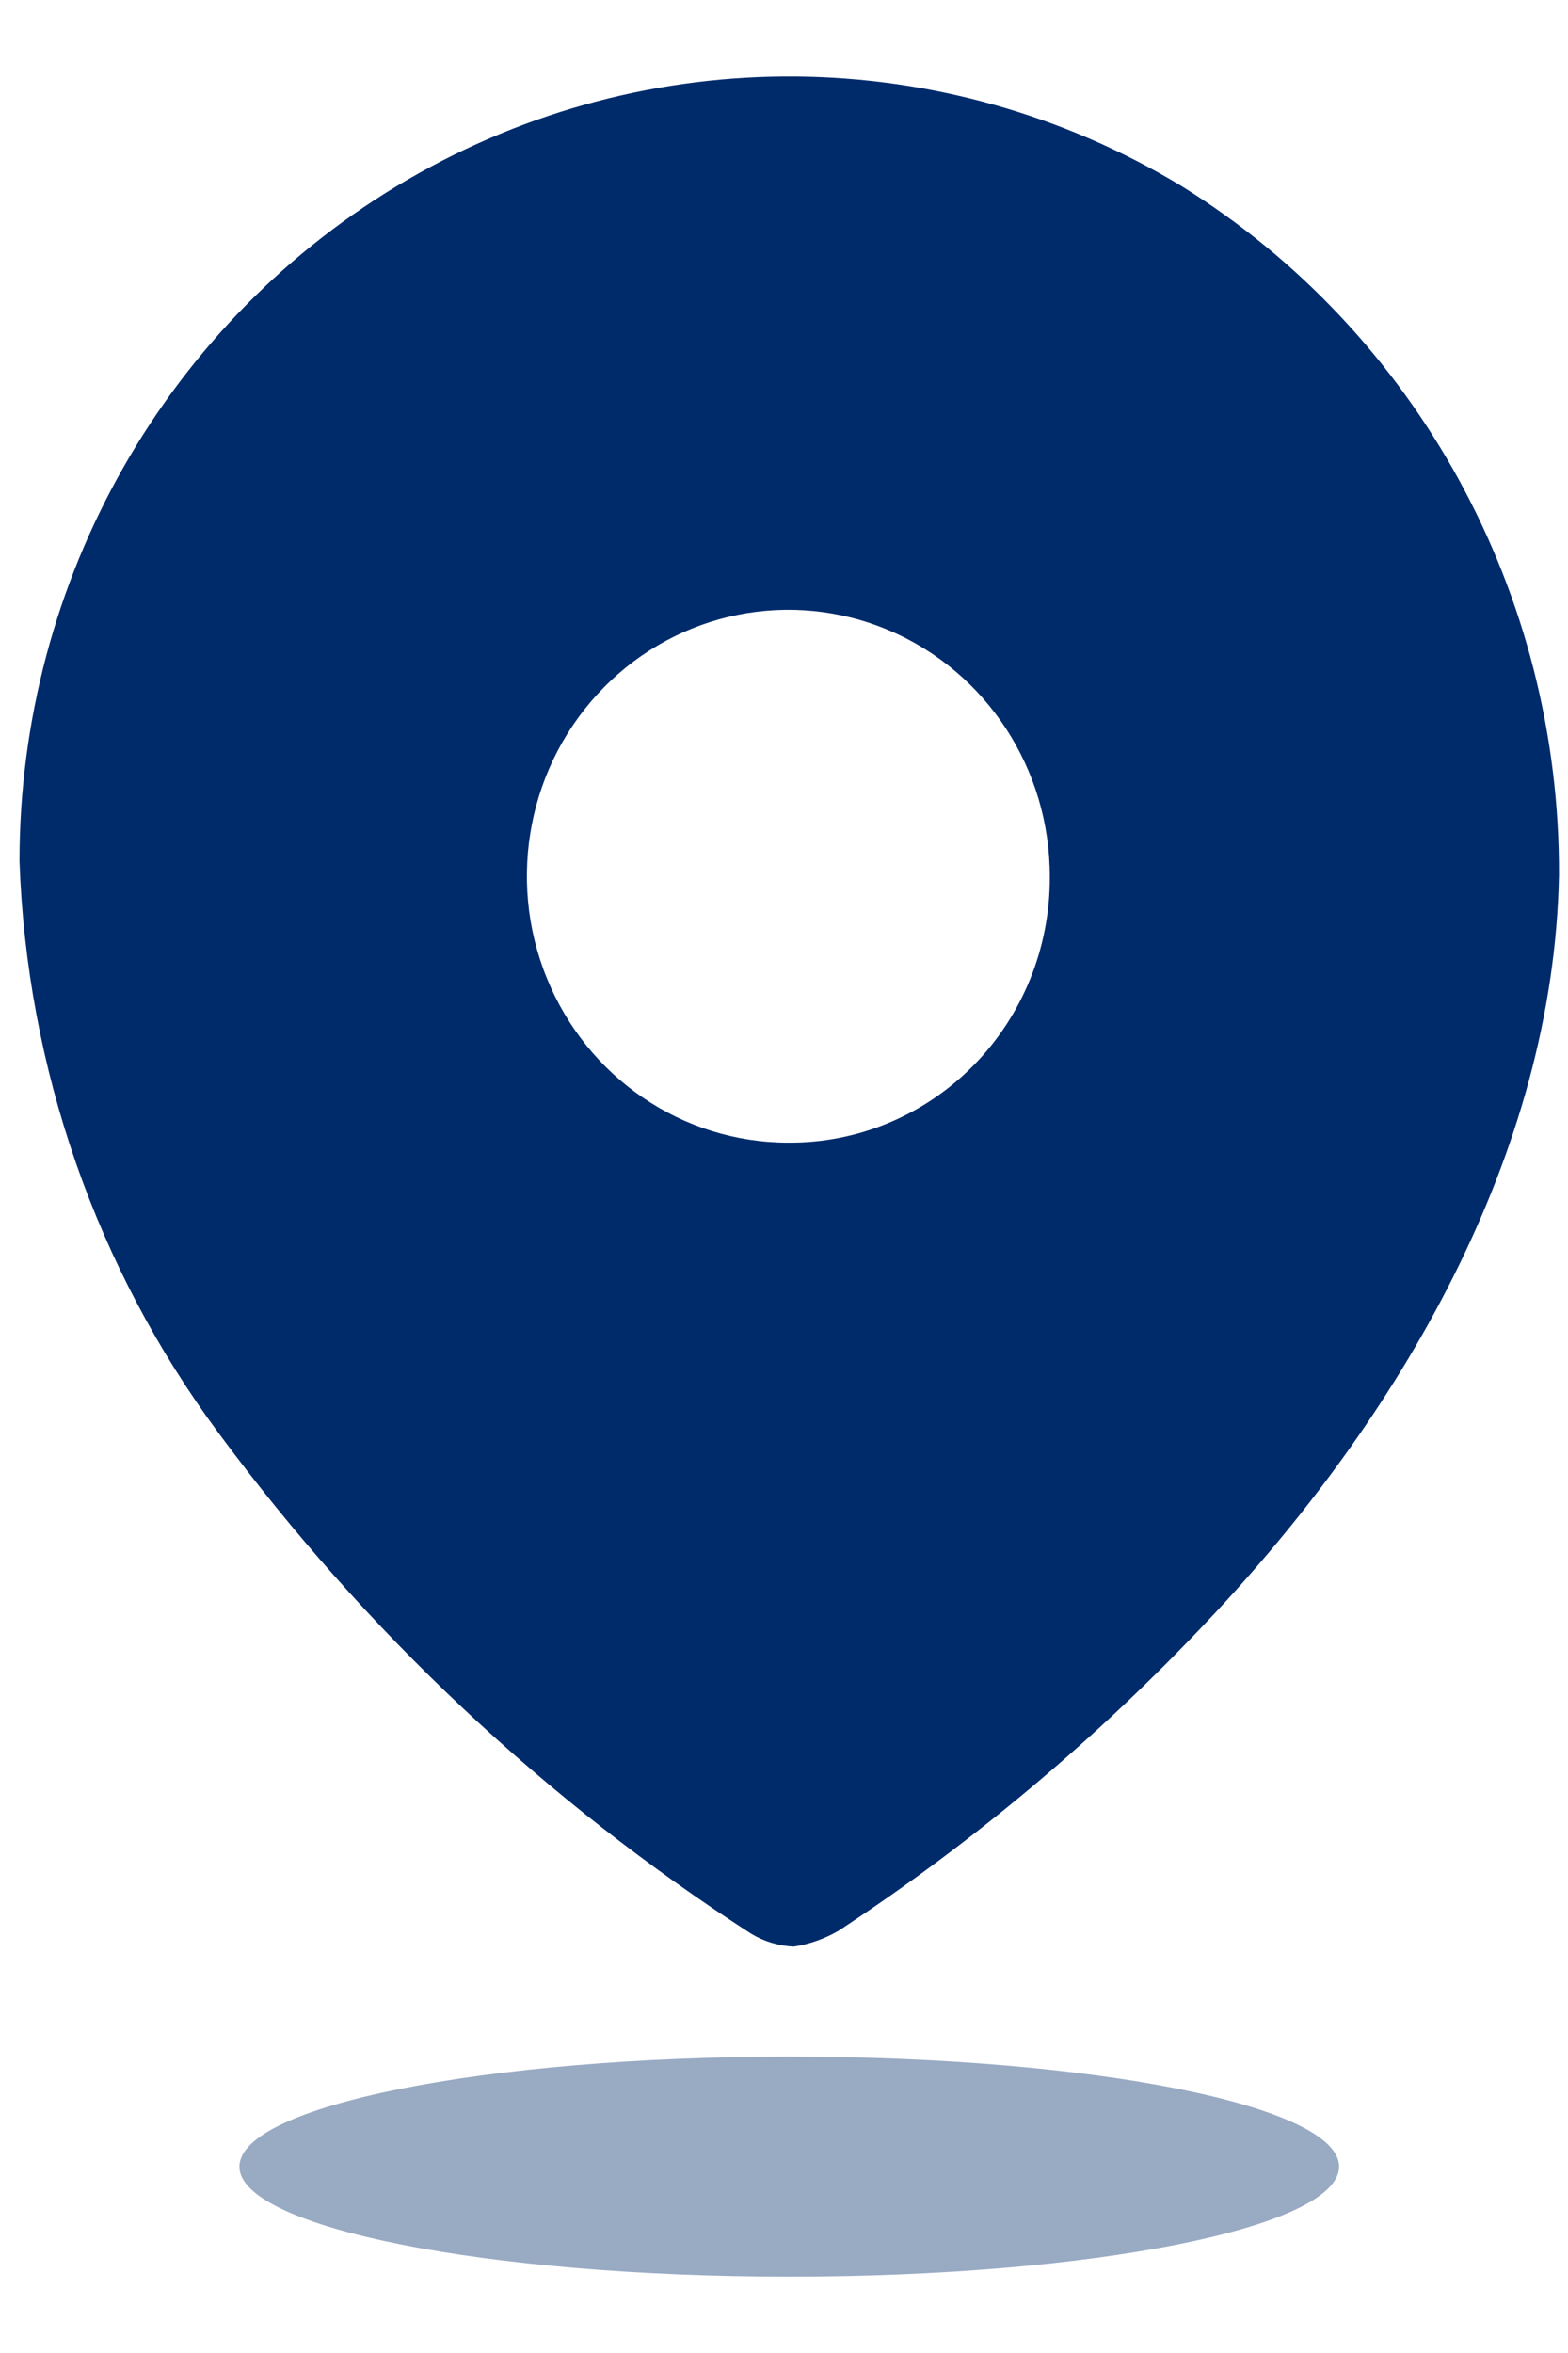 <svg width="16" height="24" viewBox="0 0 16 24" fill="none" xmlns="http://www.w3.org/2000/svg">
<g clip-path="url(#clip0_1978_1136)">
<path fill-rule="evenodd" clip-rule="evenodd" d="M4.162 1.831C6.613 0.407 9.627 0.432 12.055 1.897C14.46 3.391 15.921 6.059 15.908 8.928C15.852 11.778 14.284 14.458 12.326 16.529C11.195 17.73 9.93 18.792 8.557 19.693C8.416 19.775 8.261 19.83 8.1 19.855C7.945 19.848 7.795 19.803 7.662 19.722C5.565 18.368 3.726 16.639 2.233 14.62C0.983 12.934 0.273 10.897 0.199 8.785C0.198 5.911 1.71 3.256 4.162 1.831ZM5.579 9.975C5.991 10.992 6.964 11.655 8.044 11.655C8.752 11.66 9.432 11.377 9.933 10.868C10.434 10.36 10.715 9.668 10.712 8.947C10.716 7.847 10.068 6.853 9.072 6.43C8.075 6.006 6.926 6.236 6.161 7.013C5.396 7.789 5.166 8.959 5.579 9.975Z" fill="#002B6B"/>
<path opacity="0.4" d="M8.054 23.221C11.152 23.221 13.664 22.718 13.664 22.099C13.664 21.479 11.152 20.977 8.054 20.977C4.955 20.977 2.443 21.479 2.443 22.099C2.443 22.718 4.955 23.221 8.054 23.221Z" fill="#002B6B"/>
</g>
<defs>
<clipPath id="clip0_1978_1136">
<rect width="16" height="24" fill="white"/>
</clipPath>
</defs>
</svg>
